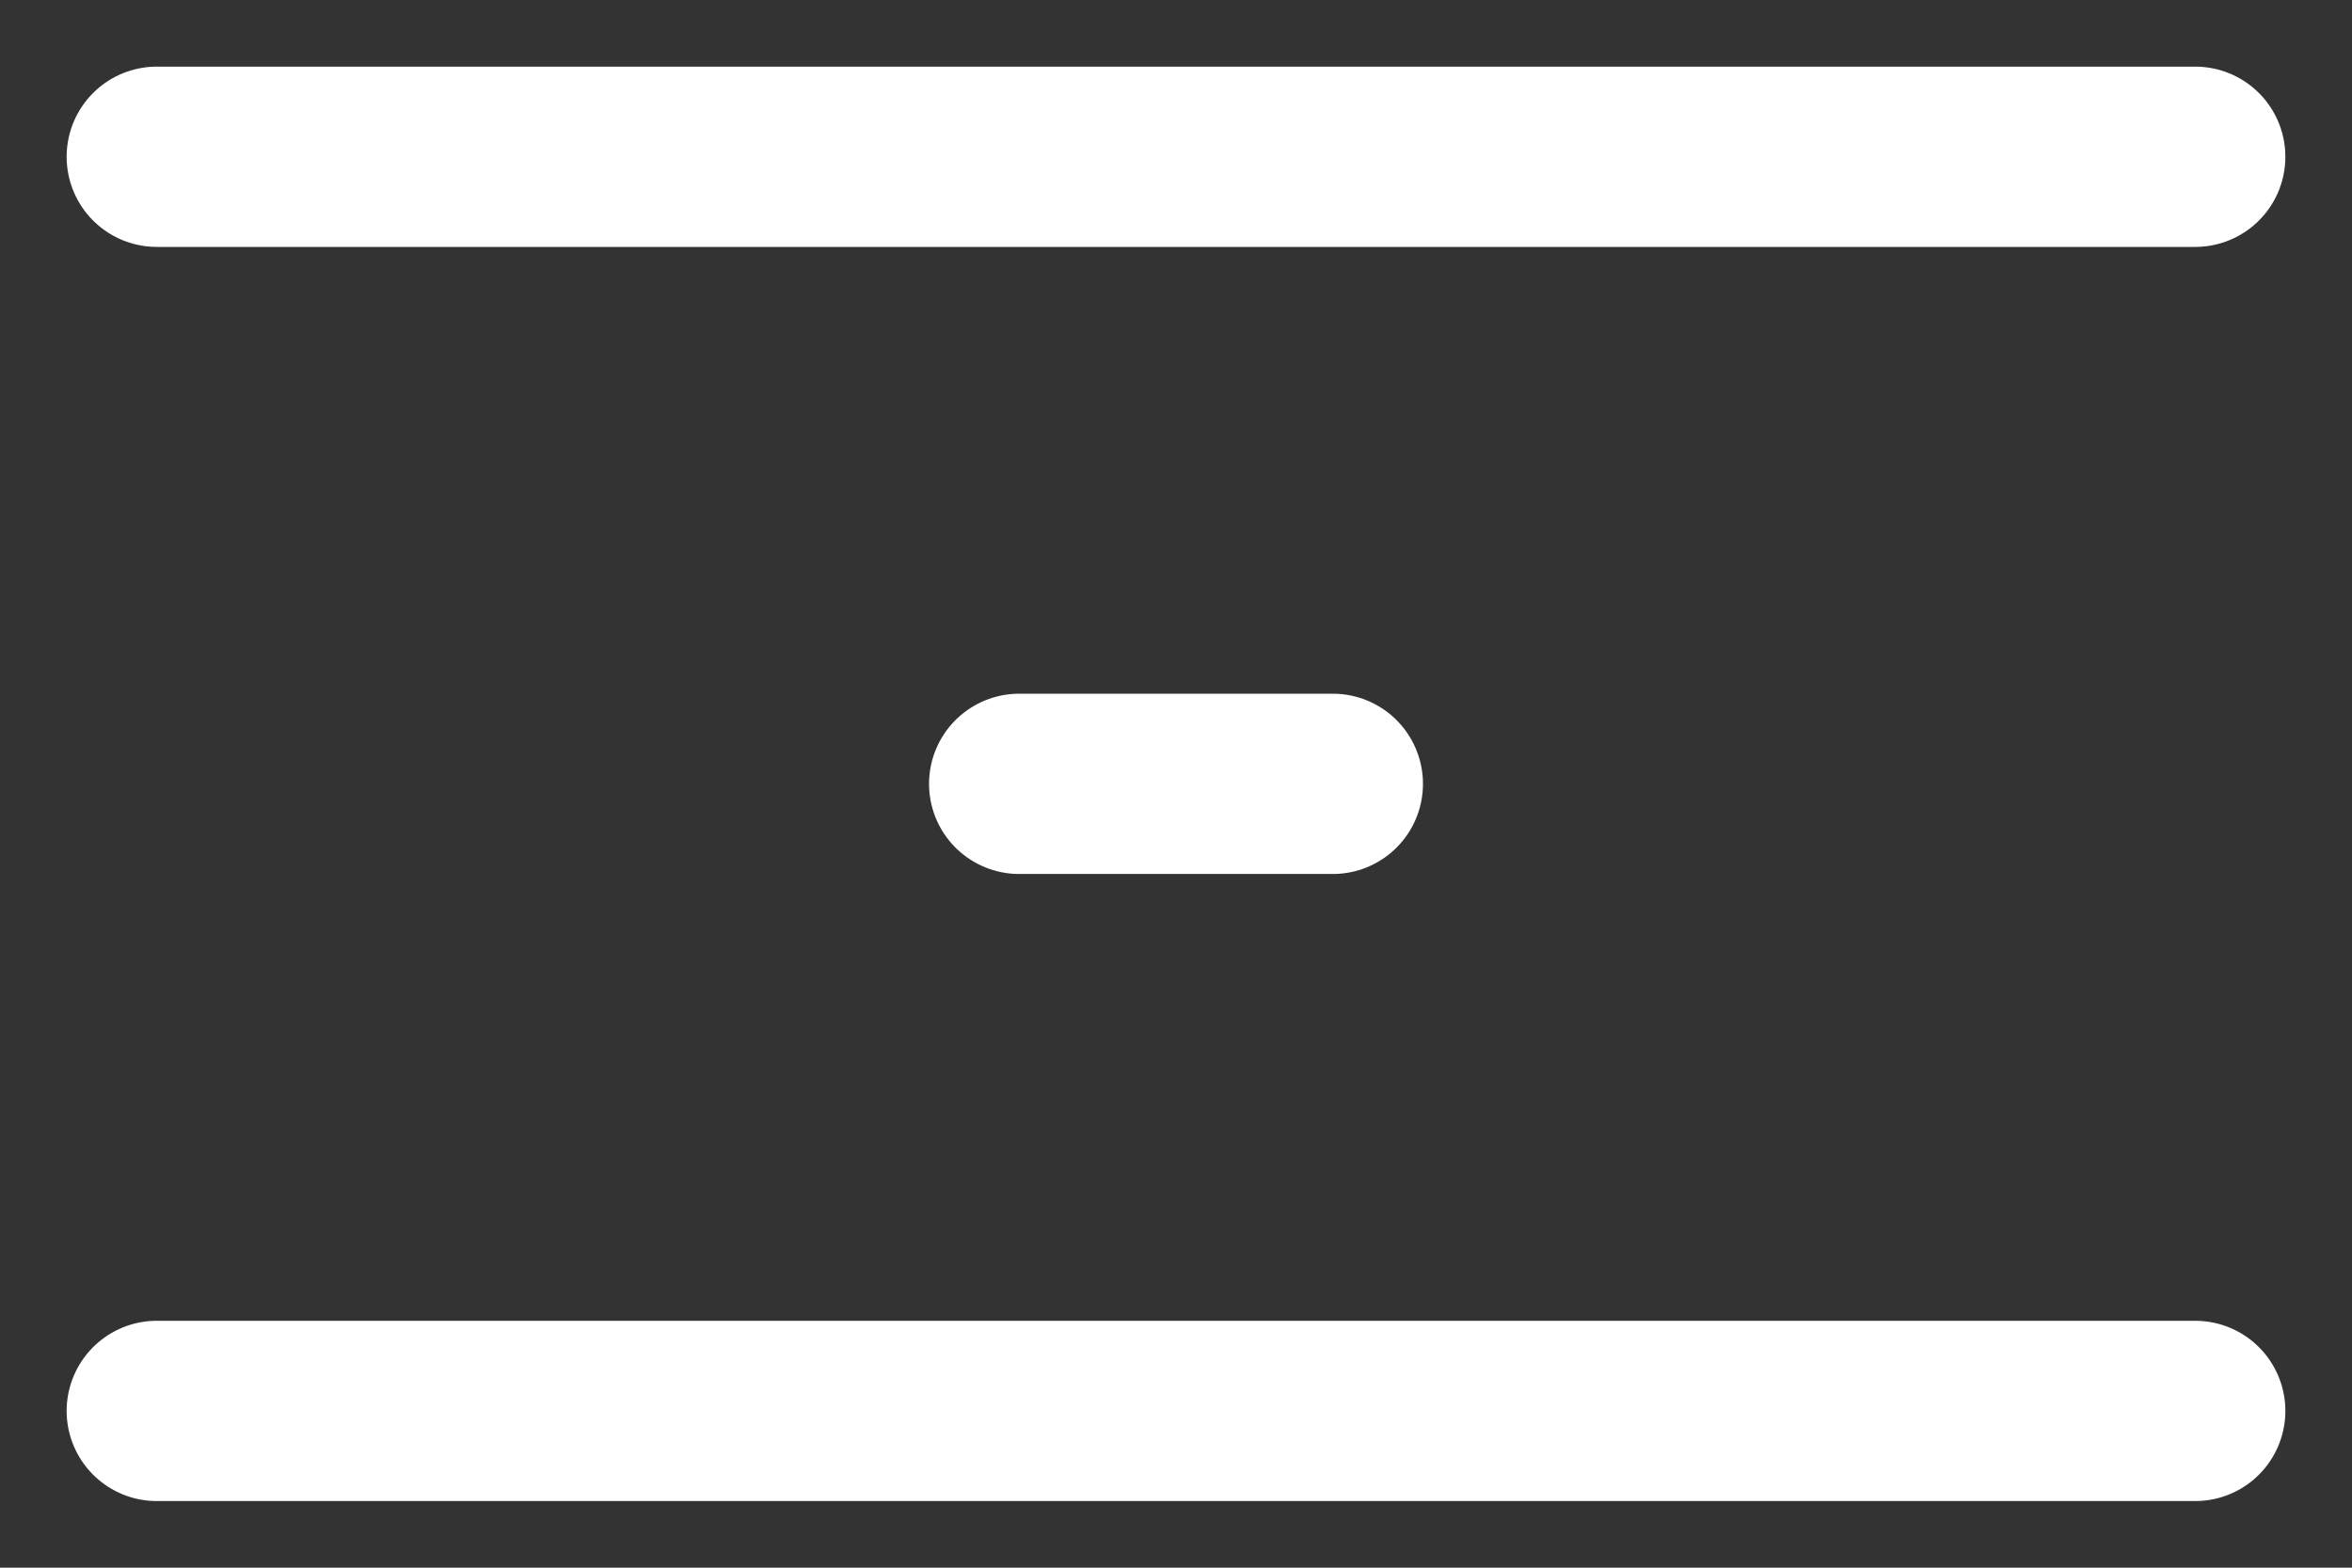 <?xml version="1.0" encoding="UTF-8"?> <svg xmlns="http://www.w3.org/2000/svg" width="30" height="20" viewBox="0 0 30 20" fill="none"><rect x="0" y="0" width="30" height="20" fill="#333333" stroke="none"/><path d="M2 2H28" stroke="white" stroke-width="2.3" stroke-linecap="round"></path><path d="M13 10H17" stroke="white" stroke-width="2.3" stroke-linecap="round"></path><path d="M2 18H28" stroke="white" stroke-width="2.3" stroke-linecap="round"></path></svg> 